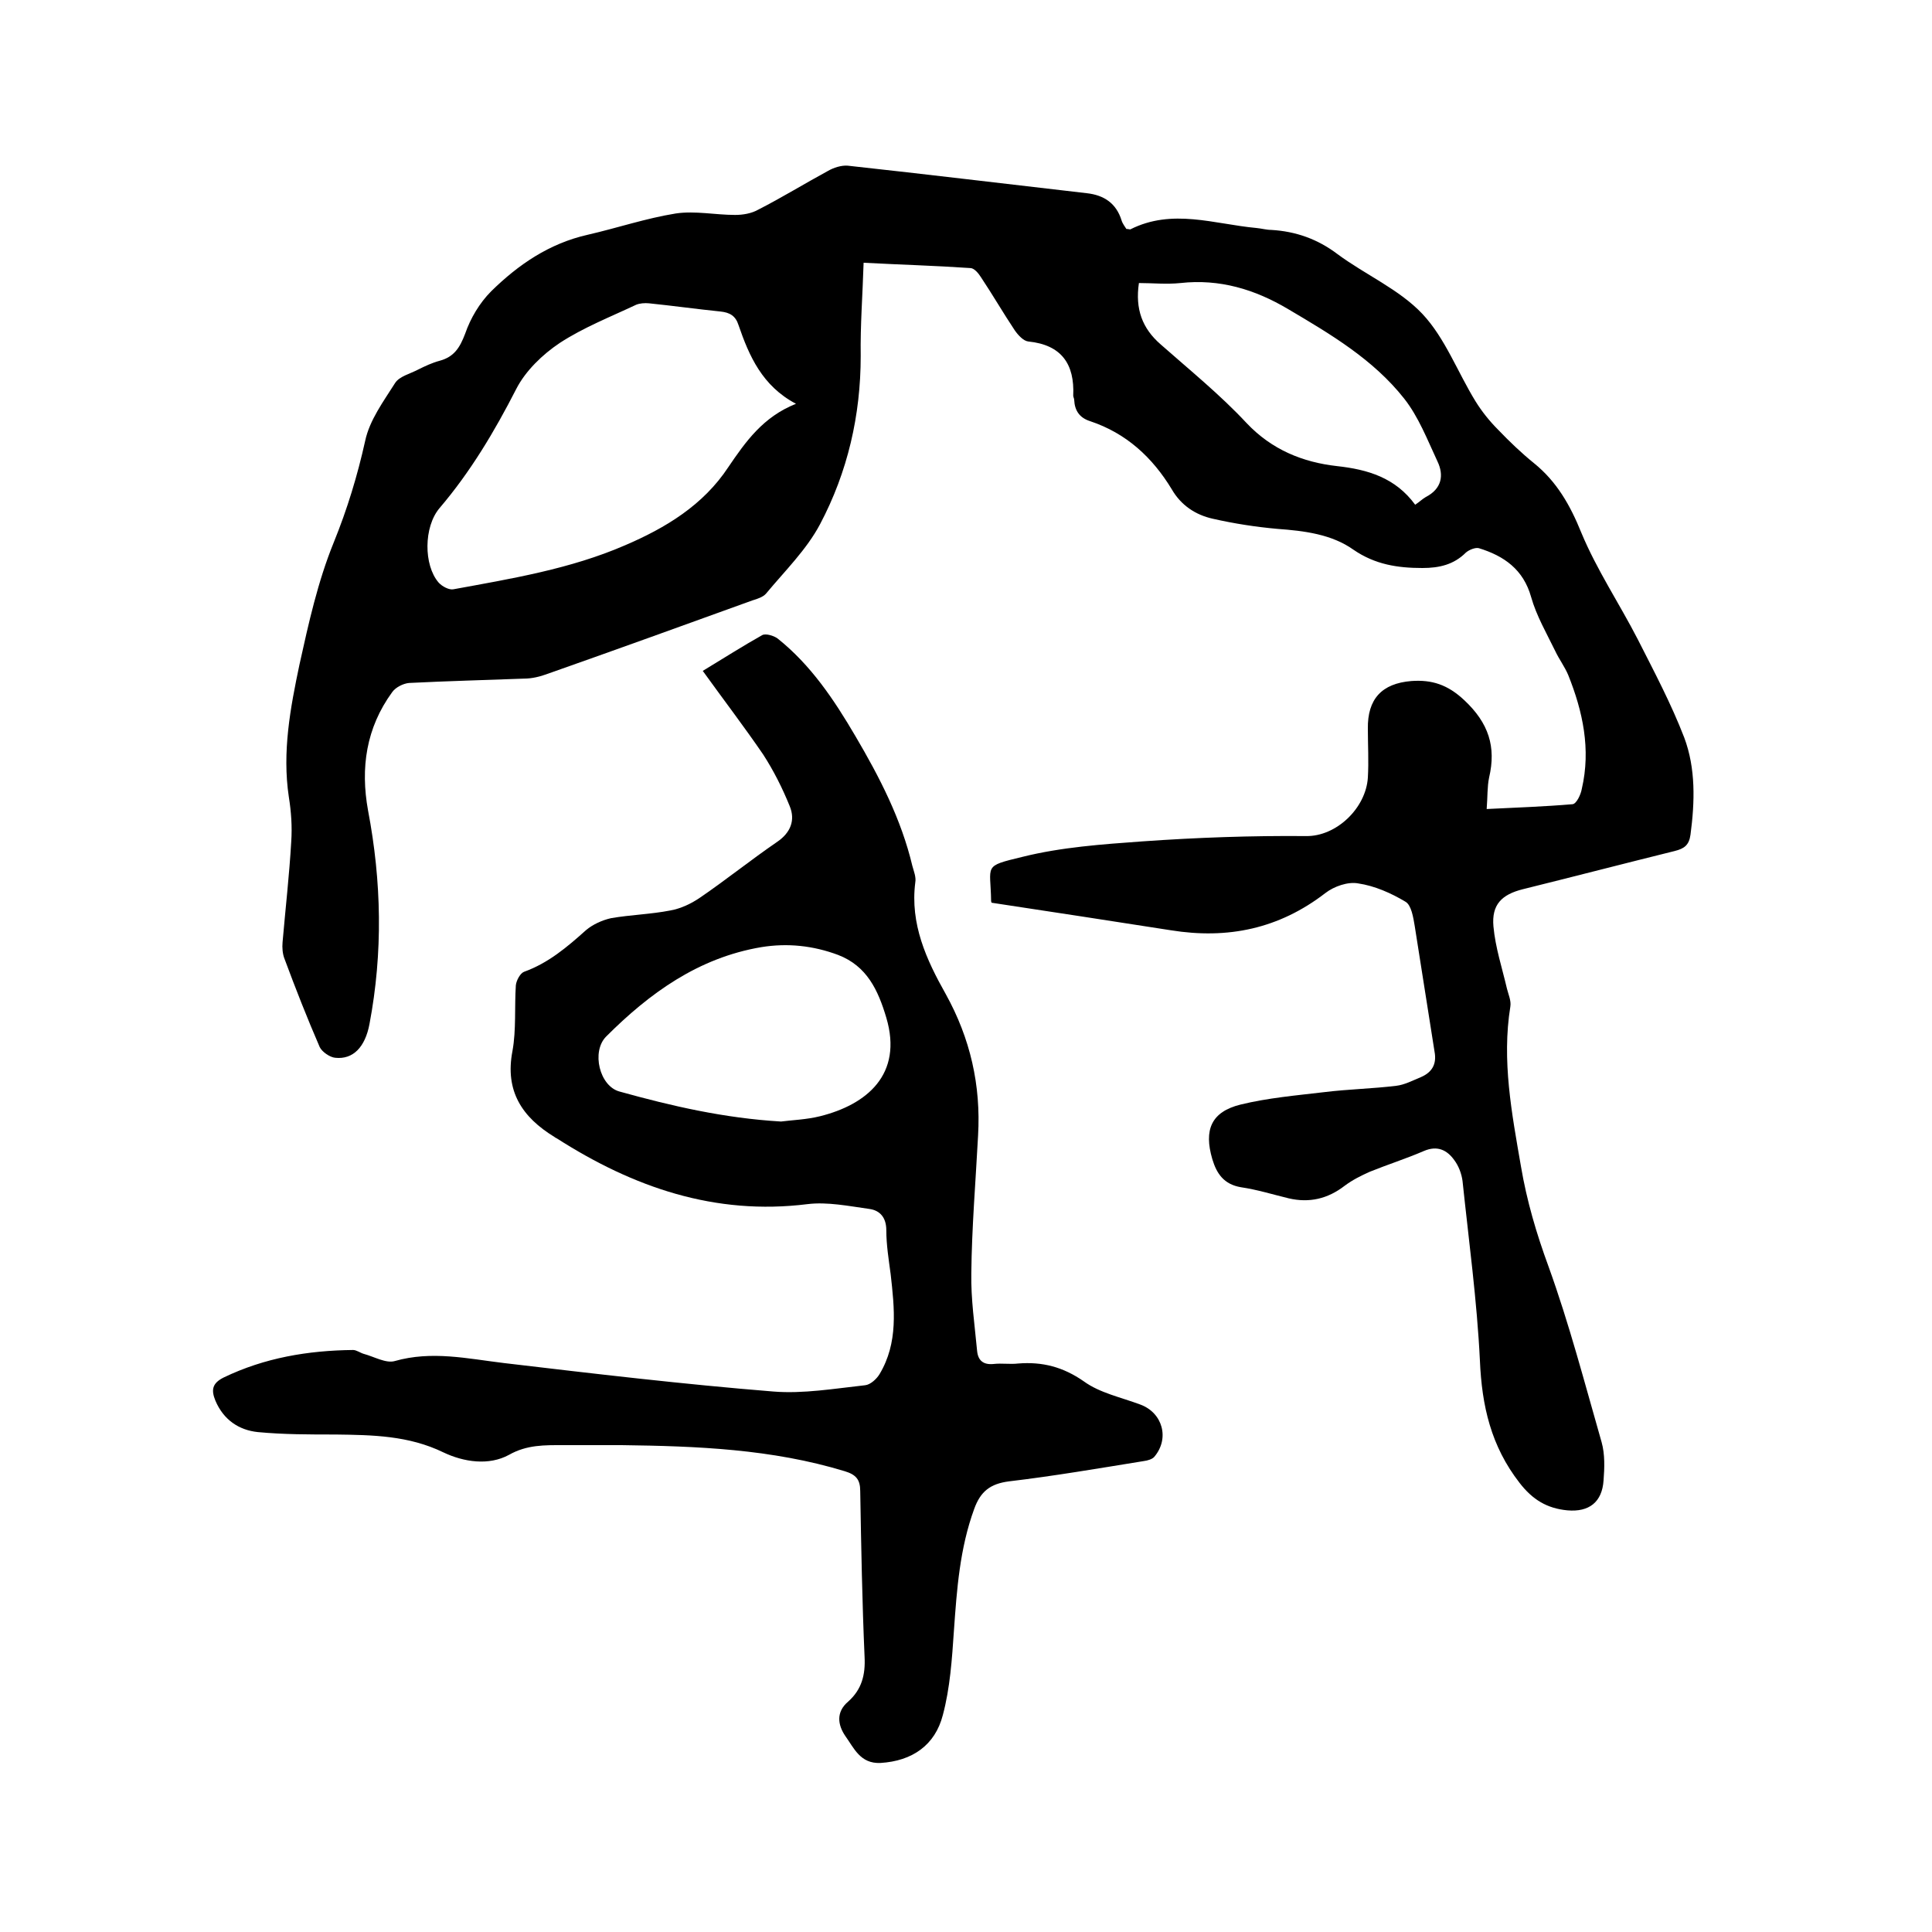 <svg enable-background="new 0 0 400 400" viewBox="0 0 400 400" xmlns="http://www.w3.org/2000/svg"><path d="m205.3 186.9c0-.1-.1-.2-.1-.3-.1-7.6-1.8-7.2 6.5-9.2 8-2 16.5-2.6 24.8-3.2 11.3-.8 22.6-1.2 33.9-1.1 6.3.1 12.4-5.8 12.8-12.1.2-3.4 0-6.8 0-10.1-.1-6.2 2.9-9.4 9-9.9 4.2-.3 7.5.7 11 4 5 4.7 6.6 9.6 5.1 16-.4 1.9-.3 4-.5 6.5 6.1-.3 11.9-.5 17.8-1 .8-.1 1.7-2 1.9-3.2 1.9-8.2.2-16-2.8-23.5-.7-1.7-1.9-3.3-2.7-5-1.8-3.7-3.9-7.3-5-11.2-1.6-5.7-5.6-8.5-10.8-10.1-.7-.2-2 .3-2.7.9-2.5 2.5-5.5 3.2-9 3.2-5.1 0-9.8-.7-14.3-3.8-4.5-3.2-10.2-3.9-15.7-4.3-4.5-.4-9-1.1-13.4-2.1-3.6-.8-6.6-2.8-8.5-6.1-4-6.6-9.4-11.6-16.9-14.1-2.2-.7-3.2-2.2-3.3-4.4 0-.3-.2-.6-.2-.9.3-6.5-2.4-10.5-9.3-11.2-1-.1-2.1-1.3-2.8-2.3-2.4-3.6-4.6-7.4-7-11-.5-.8-1.4-1.9-2.2-1.9-7.3-.5-14.5-.7-22.1-1.1-.2 6.6-.7 13-.6 19.3 0 12.3-2.7 24-8.4 34.8-2.8 5.3-7.3 9.7-11.2 14.4-.6.7-1.8 1.1-2.8 1.4-14.1 5.1-28.2 10.2-42.4 15.2-1.6.6-3.3 1-4.9 1-7.9.3-15.9.5-23.8.9-1.2.1-2.8.9-3.5 1.9-5.4 7.4-6.6 15.7-5 24.5 2.8 14.7 3.1 29.4.3 44.2-.9 4.8-3.4 7.4-7.1 7-1.1-.1-2.7-1.2-3.2-2.2-2.6-6-5-12.1-7.3-18.3-.4-1-.5-2.3-.4-3.4.6-7 1.4-13.9 1.8-20.9.2-3 0-6.1-.5-9.2-1.4-9.3.3-18.4 2.2-27.4 1.9-8.6 3.8-17.2 7.1-25.3 2.8-6.9 4.9-13.8 6.5-21 .9-4.3 3.8-8.2 6.2-12 .9-1.4 3.1-1.9 4.8-2.8 1.4-.7 2.9-1.4 4.4-1.8 3-.8 4.2-2.7 5.3-5.6 1.1-3.2 3-6.4 5.4-8.8 5.6-5.5 12-9.9 20-11.7 6.1-1.4 12-3.4 18.2-4.4 4-.6 8.2.3 12.3.3 1.6 0 3.4-.3 4.8-1.1 4.9-2.5 9.6-5.4 14.4-8 1.2-.7 2.8-1.2 4.1-1.1 16.5 1.8 33 3.8 49.5 5.7 3.6.4 6.1 2.1 7.2 5.6.2.7.7 1.3 1 1.8.4 0 .6.1.8.1 8.7-4.4 17.4-1.1 26.1-.3 1.1.1 2.1.4 3.1.4 5.1.3 9.6 1.9 13.7 5 5.8 4.3 12.8 7.3 17.6 12.4 4.7 5 7.3 12.1 11 18.1 1.3 2.1 2.9 4.1 4.7 5.9 2.3 2.4 4.8 4.8 7.4 6.9 4.7 3.8 7.5 8.7 9.8 14.4 3.2 7.7 7.9 14.7 11.7 22.1 3.4 6.7 6.9 13.3 9.6 20.3 2.4 6.4 2.2 13.3 1.3 20.1-.3 2.2-1.3 2.9-3.3 3.4-10.5 2.6-20.9 5.3-31.4 7.9-4.4 1.1-6.5 3.2-6.1 7.7.4 4.4 1.8 8.6 2.8 12.9.3 1.2.9 2.5.7 3.7-1.8 11.2.3 22.1 2.2 33.1 1.2 7.1 3.2 13.9 5.7 20.7 4.3 11.9 7.5 24.2 11 36.4.7 2.5.6 5.3.4 7.9-.3 4.5-3 6.6-7.5 6.2-4.2-.4-7.2-2.2-9.9-5.7-5.9-7.6-7.8-15.9-8.2-25.3-.6-12.4-2.3-24.8-3.6-37.2-.2-1.5-.8-3.1-1.7-4.3-1.5-2.1-3.5-3.1-6.3-1.9-3.7 1.6-7.5 2.8-11.2 4.3-1.8.8-3.6 1.7-5.2 2.9-3.5 2.7-7.3 3.6-11.6 2.6-3.3-.8-6.5-1.8-9.9-2.3-3.5-.6-5-2.8-5.9-5.8-1.8-6.1-.2-9.8 5.8-11.3 5.7-1.4 11.6-1.9 17.5-2.6 4.9-.6 9.9-.7 14.8-1.3 1.7-.2 3.4-1.1 5.1-1.8 2.3-1 3.3-2.7 2.8-5.3-1.4-8.7-2.7-17.3-4.1-26-.3-1.8-.7-4.3-1.9-5-3-1.8-6.4-3.3-9.8-3.8-2.1-.4-5 .6-6.8 2-9.6 7.4-20.2 9.6-32 7.7-12.2-1.9-24.5-3.8-37.1-5.7zm-40.5-103.3c-7-3.7-9.7-9.9-11.9-16.3-.6-1.9-1.8-2.6-3.7-2.8-4.9-.5-9.9-1.2-14.8-1.7-.9-.1-2 0-2.7.3-5.3 2.5-10.9 4.7-15.8 7.9-3.6 2.4-7.1 5.8-9 9.5-4.5 8.8-9.5 17.2-15.9 24.7-3.3 3.9-3.3 11.8-.2 15.4.7.8 2.2 1.6 3.1 1.4 12-2.2 24.2-4.2 35.5-9.1 8.4-3.6 16.2-8.3 21.4-16.2 3.6-5.3 7.2-10.4 14-13.1zm128.2 20.9c.9-.6 1.5-1.2 2.2-1.6 3.3-1.7 3.8-4.5 2.4-7.4-2.1-4.5-3.9-9.2-6.9-13-6.4-8.1-15.2-13.3-24-18.5-6.9-4.1-14.2-6.3-22.3-5.4-2.9.3-5.8 0-8.6 0-.8 5.4.7 9.4 4.5 12.7 6 5.3 12.3 10.4 17.8 16.3 5.2 5.5 11.6 8.1 18.7 8.9 6.4.7 12.1 2.4 16.2 8z"/><path d="m145.5 138.9c4.3-2.6 8.2-5.1 12.3-7.4.7-.4 2.4.1 3.2.7 6.9 5.5 11.7 12.7 16.1 20.2 5 8.5 9.5 17.2 11.8 26.9.3 1.1.8 2.3.6 3.4-1.1 8.6 2.3 16 6.3 23.1 5.1 9.2 7.3 18.9 6.7 29.3-.5 9.5-1.3 19-1.4 28.5-.1 5.4.7 10.7 1.2 16.1.2 2 1.3 2.9 3.4 2.7 1.7-.2 3.4.1 5.1-.1 5-.4 9.3.7 13.6 3.7 3.3 2.4 7.7 3.3 11.7 4.8 4.6 1.7 6.1 7 2.9 10.8-.4.5-1.4.8-2.2.9-9.3 1.5-18.6 3.1-27.9 4.2-3.9.5-5.9 2.1-7.2 5.7-3 8.2-3.6 16.7-4.2 25.2-.4 5.9-.8 11.9-2.3 17.5-1.6 6.2-6.3 9.5-12.9 9.9-4.2.2-5.5-3.1-7.3-5.6-1.5-2.2-2-4.9.6-7.1 2.8-2.5 3.6-5.5 3.4-9.3-.5-11.4-.7-22.8-.9-34.3 0-2.4-.9-3.4-3.2-4.1-15.1-4.6-30.6-5.2-46.2-5.4-4 0-8 0-12.1 0-3.8 0-7.5-.1-11.2 2-4.2 2.3-9.4 1.5-13.6-.5-7.2-3.5-14.7-3.6-22.3-3.7-5.4 0-10.8 0-16.1-.5-3.9-.4-7.1-2.5-8.8-6.5-.9-2.2-.7-3.6 1.7-4.8 8.5-4.1 17.5-5.6 26.8-5.7.7 0 1.5.6 2.2.8 2.2.6 4.6 2 6.4 1.5 7.7-2.2 15.1-.5 22.6.4 18.6 2.2 37.2 4.4 55.8 5.9 6.2.5 12.6-.6 19-1.3 1.1-.1 2.4-1.3 3-2.3 3.9-6.5 3.1-13.6 2.3-20.7-.4-3-.9-6.1-.9-9.1 0-2.6-1.3-4.1-3.5-4.4-4.3-.6-8.7-1.5-12.8-1-19.2 2.4-36.1-3.5-51.9-13.6-.2-.1-.4-.2-.5-.3-6.7-4.1-10.3-9.5-8.7-17.8.8-4.4.4-9.1.7-13.6.1-1 .9-2.5 1.7-2.8 5-1.8 8.9-5.1 12.8-8.6 1.4-1.2 3.4-2.1 5.2-2.5 4-.7 8.2-.8 12.3-1.6 2.2-.4 4.3-1.4 6.2-2.7 5.4-3.7 10.5-7.8 15.9-11.5 2.8-1.9 3.8-4.5 2.6-7.4-1.5-3.7-3.3-7.3-5.5-10.7-3.9-5.7-8.1-11.2-12.5-17.3zm16.2 93.3c2.3-.3 5.3-.4 8.1-1.1 9.6-2.4 17.2-8.6 13.7-20.4-1.7-5.7-4-10.7-10-13-5.1-1.9-10.4-2.5-15.9-1.6-13 2.2-23.1 9.5-32.1 18.5-3.1 3.1-1.4 10.3 2.8 11.4 10.8 3 21.6 5.5 33.4 6.2z"/></svg>